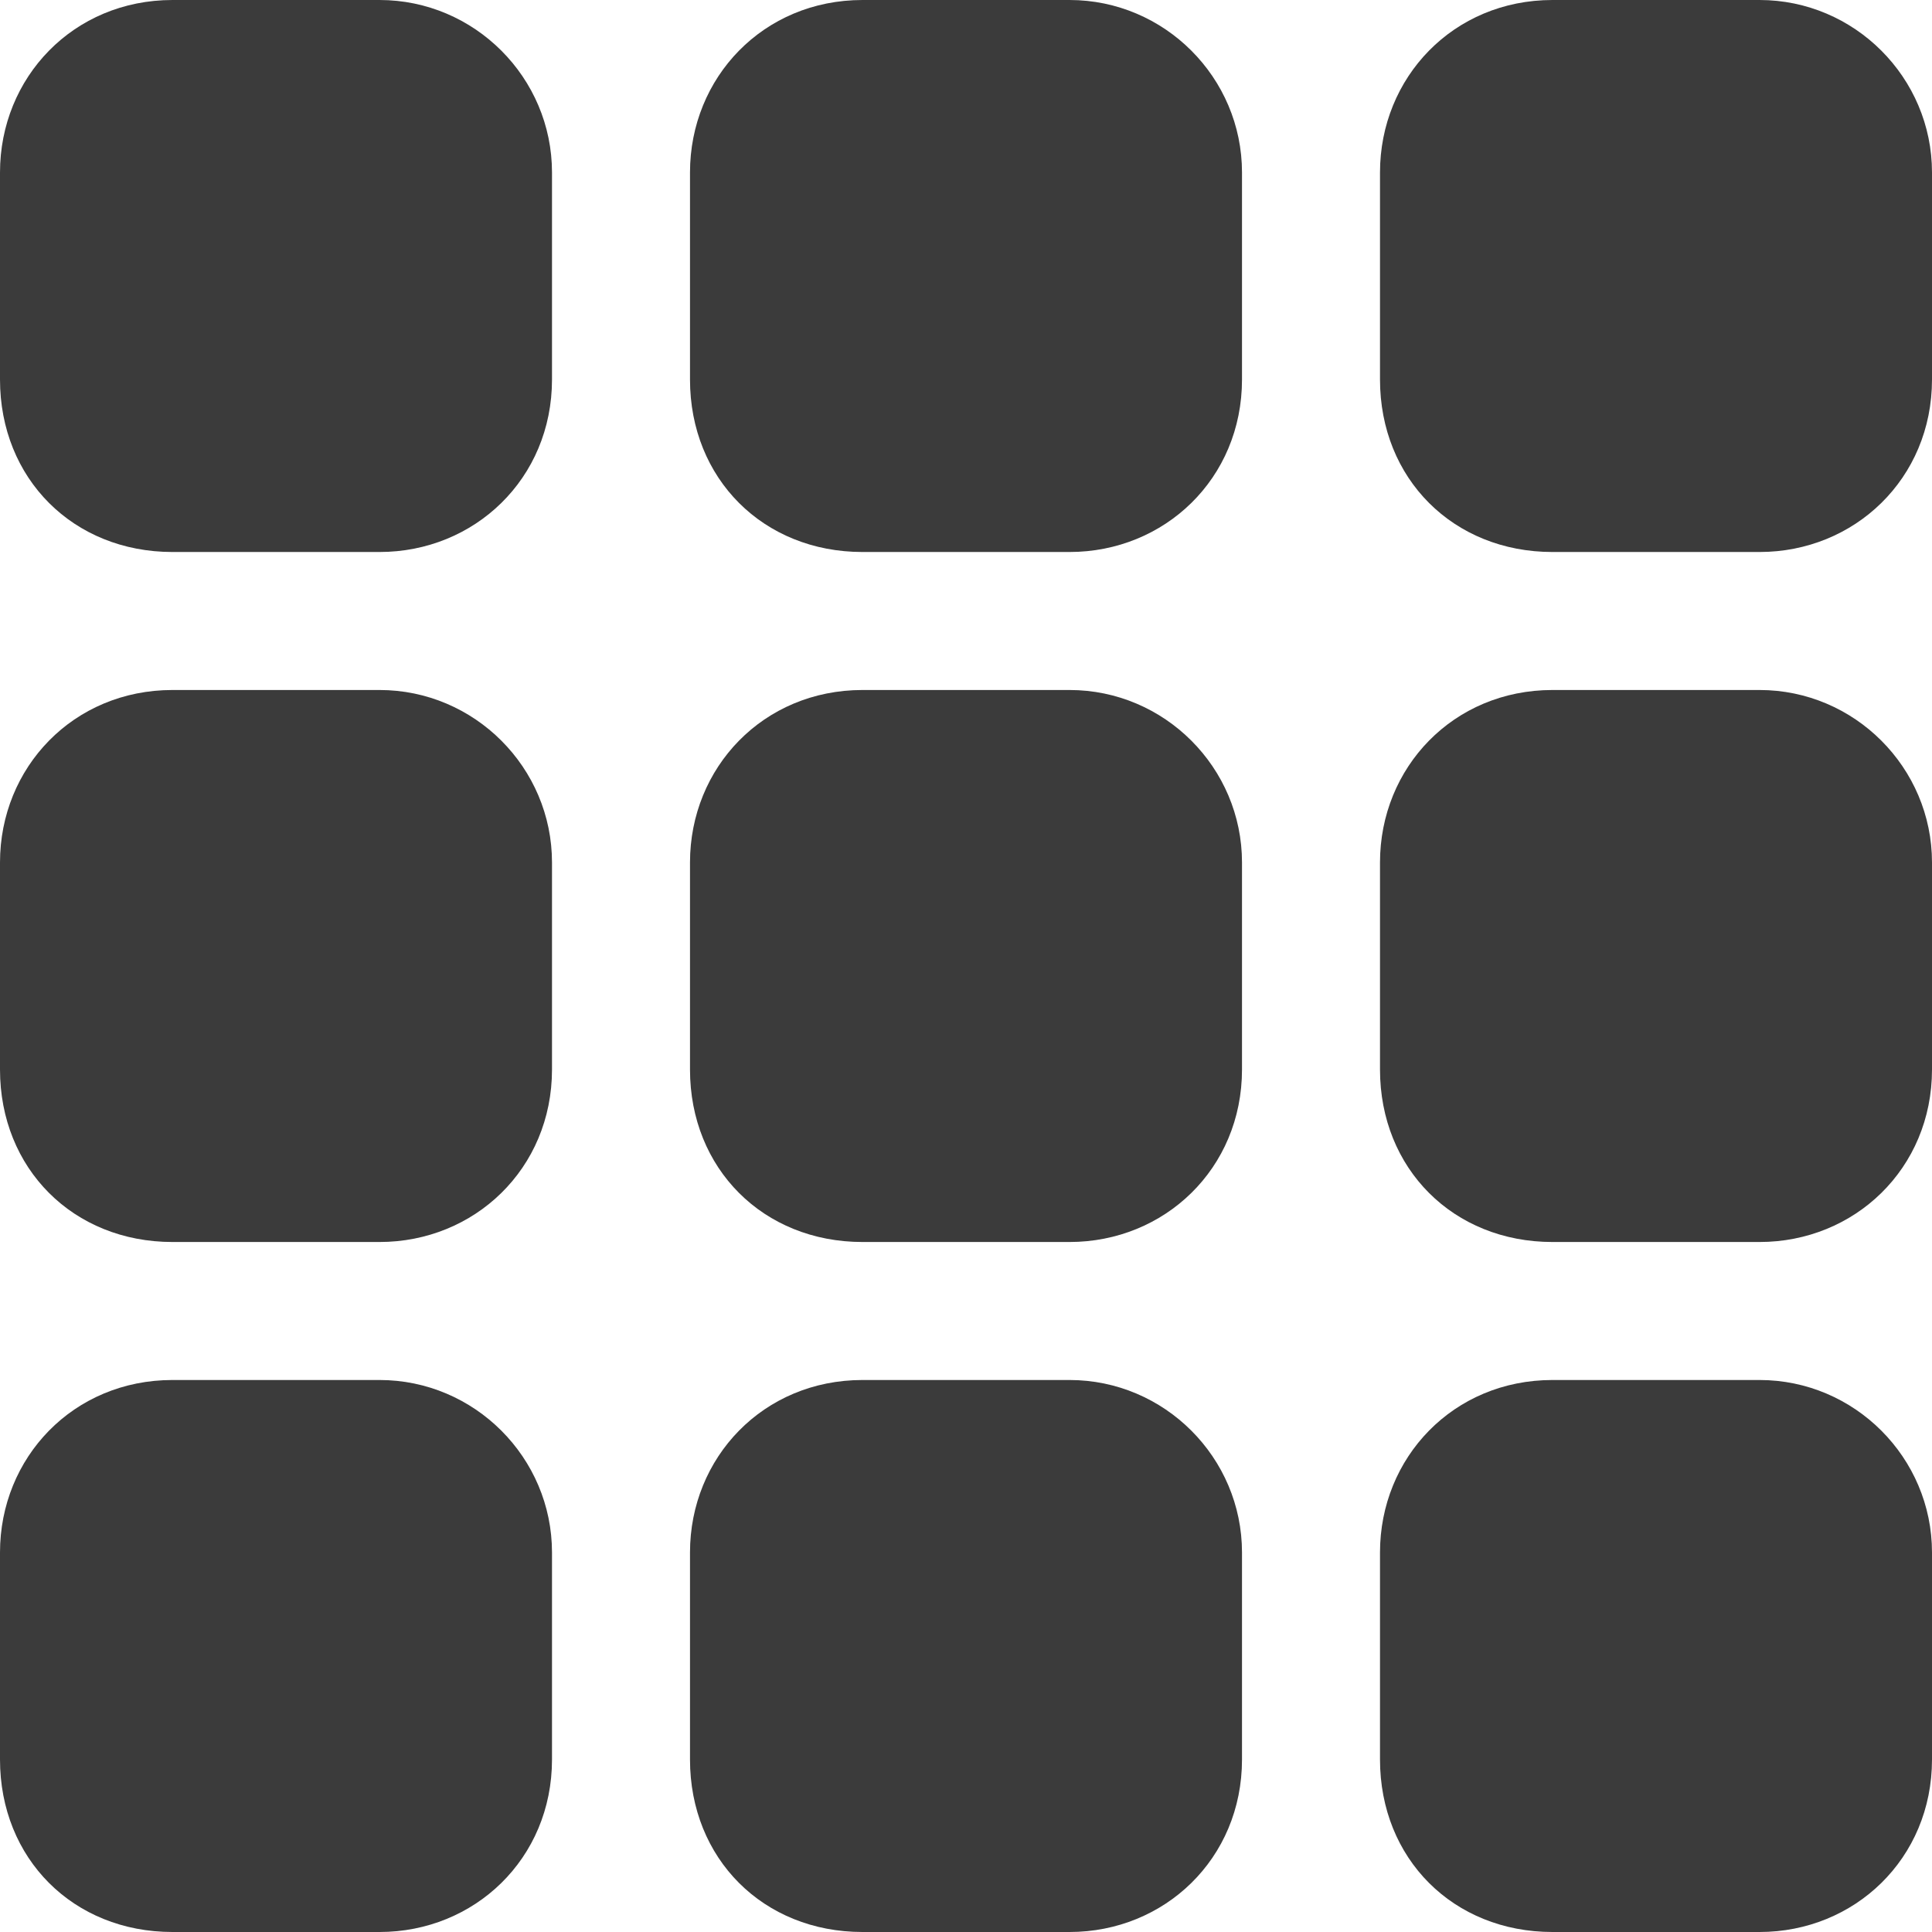 <svg xmlns="http://www.w3.org/2000/svg" width="14" height="14" viewBox="0 0 14 14" fill="none"><path d="M0 1.25C0 0.562 0.531 0 1.25 0H2.75C3.438 0 4 0.562 4 1.25V2.75C4 3.469 3.438 4 2.75 4H1.25C0.531 4 0 3.469 0 2.75V1.25ZM0 6.25C0 5.562 0.531 5 1.25 5H2.75C3.438 5 4 5.562 4 6.25V7.75C4 8.469 3.438 9 2.75 9H1.25C0.531 9 0 8.469 0 7.75V6.25ZM4 12.75C4 13.469 3.438 14 2.75 14H1.25C0.531 14 0 13.469 0 12.75V11.25C0 10.562 0.531 10 1.25 10H2.75C3.438 10 4 10.562 4 11.25V12.75ZM5 1.25C5 0.562 5.531 0 6.25 0H7.75C8.438 0 9 0.562 9 1.25V2.75C9 3.469 8.438 4 7.75 4H6.25C5.531 4 5 3.469 5 2.75V1.25ZM9 7.75C9 8.469 8.438 9 7.75 9H6.25C5.531 9 5 8.469 5 7.75V6.25C5 5.562 5.531 5 6.25 5H7.75C8.438 5 9 5.562 9 6.25V7.75ZM5 11.25C5 10.562 5.531 10 6.25 10H7.75C8.438 10 9 10.562 9 11.25V12.75C9 13.469 8.438 14 7.75 14H6.25C5.531 14 5 13.469 5 12.75V11.25ZM14 2.75C14 3.469 13.438 4 12.75 4H11.25C10.531 4 10 3.469 10 2.75V1.25C10 0.562 10.531 0 11.25 0H12.75C13.438 0 14 0.562 14 1.25V2.75ZM10 6.25C10 5.562 10.531 5 11.25 5H12.75C13.438 5 14 5.562 14 6.25V7.75C14 8.469 13.438 9 12.75 9H11.25C10.531 9 10 8.469 10 7.75V6.25ZM14 12.75C14 13.469 13.438 14 12.75 14H11.25C10.531 14 10 13.469 10 12.75V11.25C10 10.562 10.531 10 11.25 10H12.75C13.438 10 14 10.562 14 11.25V12.75Z" fill="#3B3B3B"></path></svg>